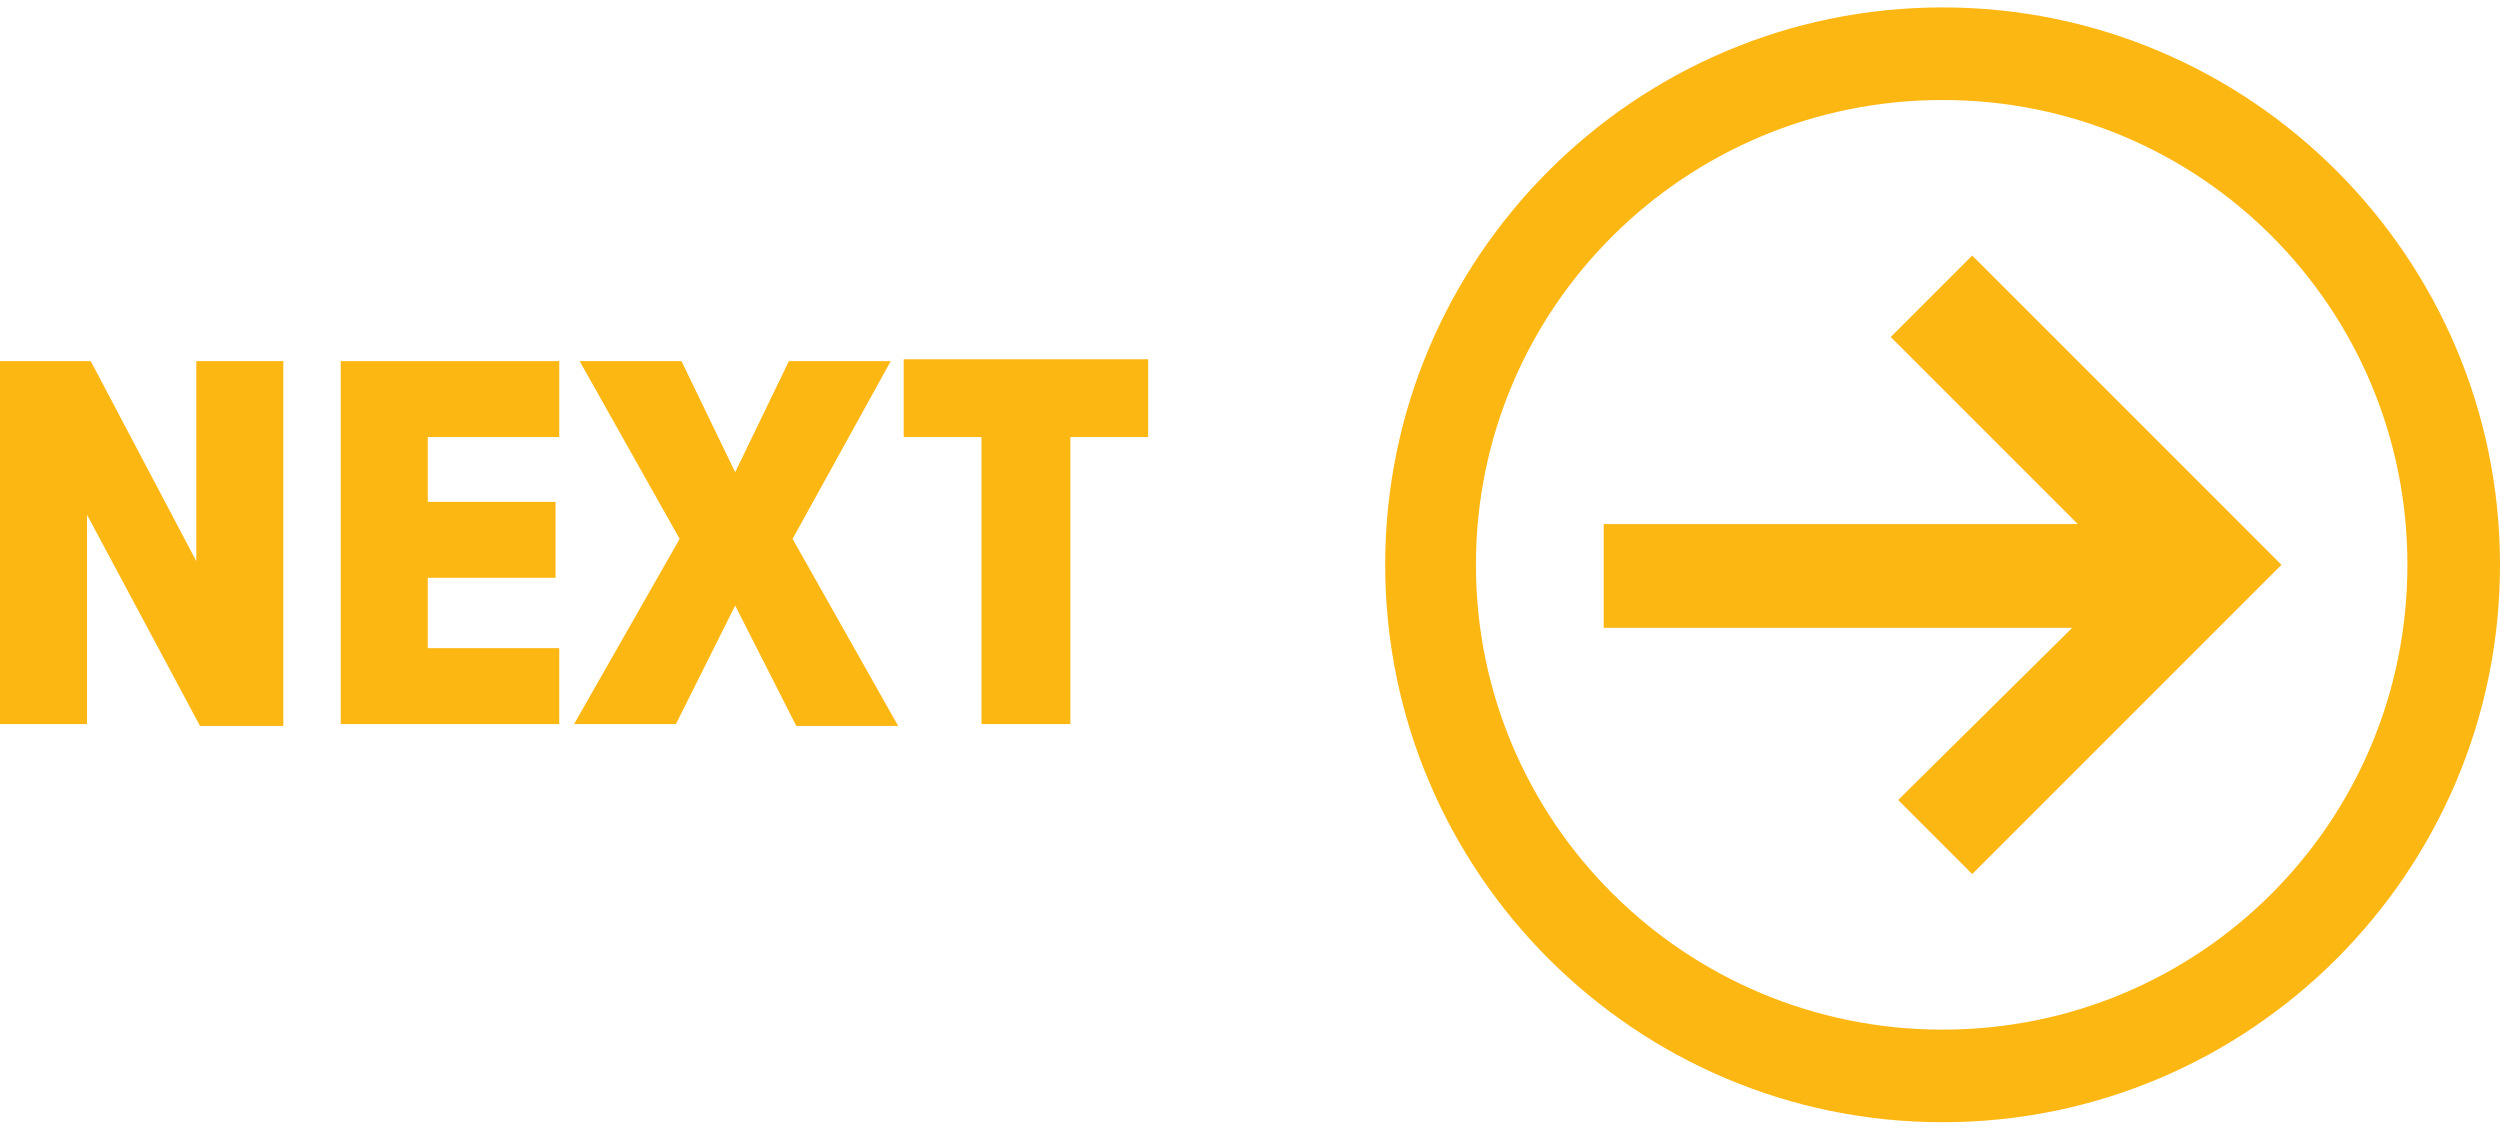 <?xml version="1.0" encoding="utf-8"?>
<!-- Generator: Adobe Illustrator 19.1.0, SVG Export Plug-In . SVG Version: 6.00 Build 0)  -->
<svg version="1.1" id="Layer_1" xmlns="http://www.w3.org/2000/svg" xmlns:xlink="http://www.w3.org/1999/xlink" x="0px" y="0px"
	 viewBox="0 0 135 61" style="enable-background:new 0 0 135 61;" xml:space="preserve">
<style type="text/css">
	.st0{fill:#FDB713;}
</style>
<g>
	<g>
		<path class="st0" d="M4.7,27.8v11.3H0V19.5h4.9l5.7,10.8V19.5h4.7v19.7h-4.5L4.7,27.8z"/>
		<path class="st0" d="M18.4,19.5h11.8v4.1h-7.1v3.5H30v4.1h-6.9V35h7.1v4.1H18.4V19.5z"/>
		<path class="st0" d="M39.7,32.7l-3.2,6.4h-5.5l5.7-10l-5.4-9.6h5.5l2.9,6l2.9-6h5.5l-5.3,9.6l5.7,10.1H43L39.7,32.7z"/>
		<path class="st0" d="M53,23.6h-4.2v-4.2H62v4.2h-4.2v15.5H53V23.6z"/>
	</g>
	<g>
		<polygon class="st0" points="106.5,13.8 102.1,18.2 112.2,28.3 86.6,28.3 86.6,33.9 111.9,33.9 102.5,43.2 106.5,47.2 123.2,30.5 
					"/>
		<path class="st0" d="M104.9,60.6c-16.6,0-30.1-13.5-30.1-30.1S88.3,0.4,104.9,0.4S135,13.9,135,30.5S121.5,60.6,104.9,60.6z
			 M104.9,5.4C91,5.4,79.7,16.6,79.7,30.5S91,55.6,104.9,55.6S130,44.4,130,30.5S118.8,5.4,104.9,5.4z"/>
	</g>
</g>
</svg>

